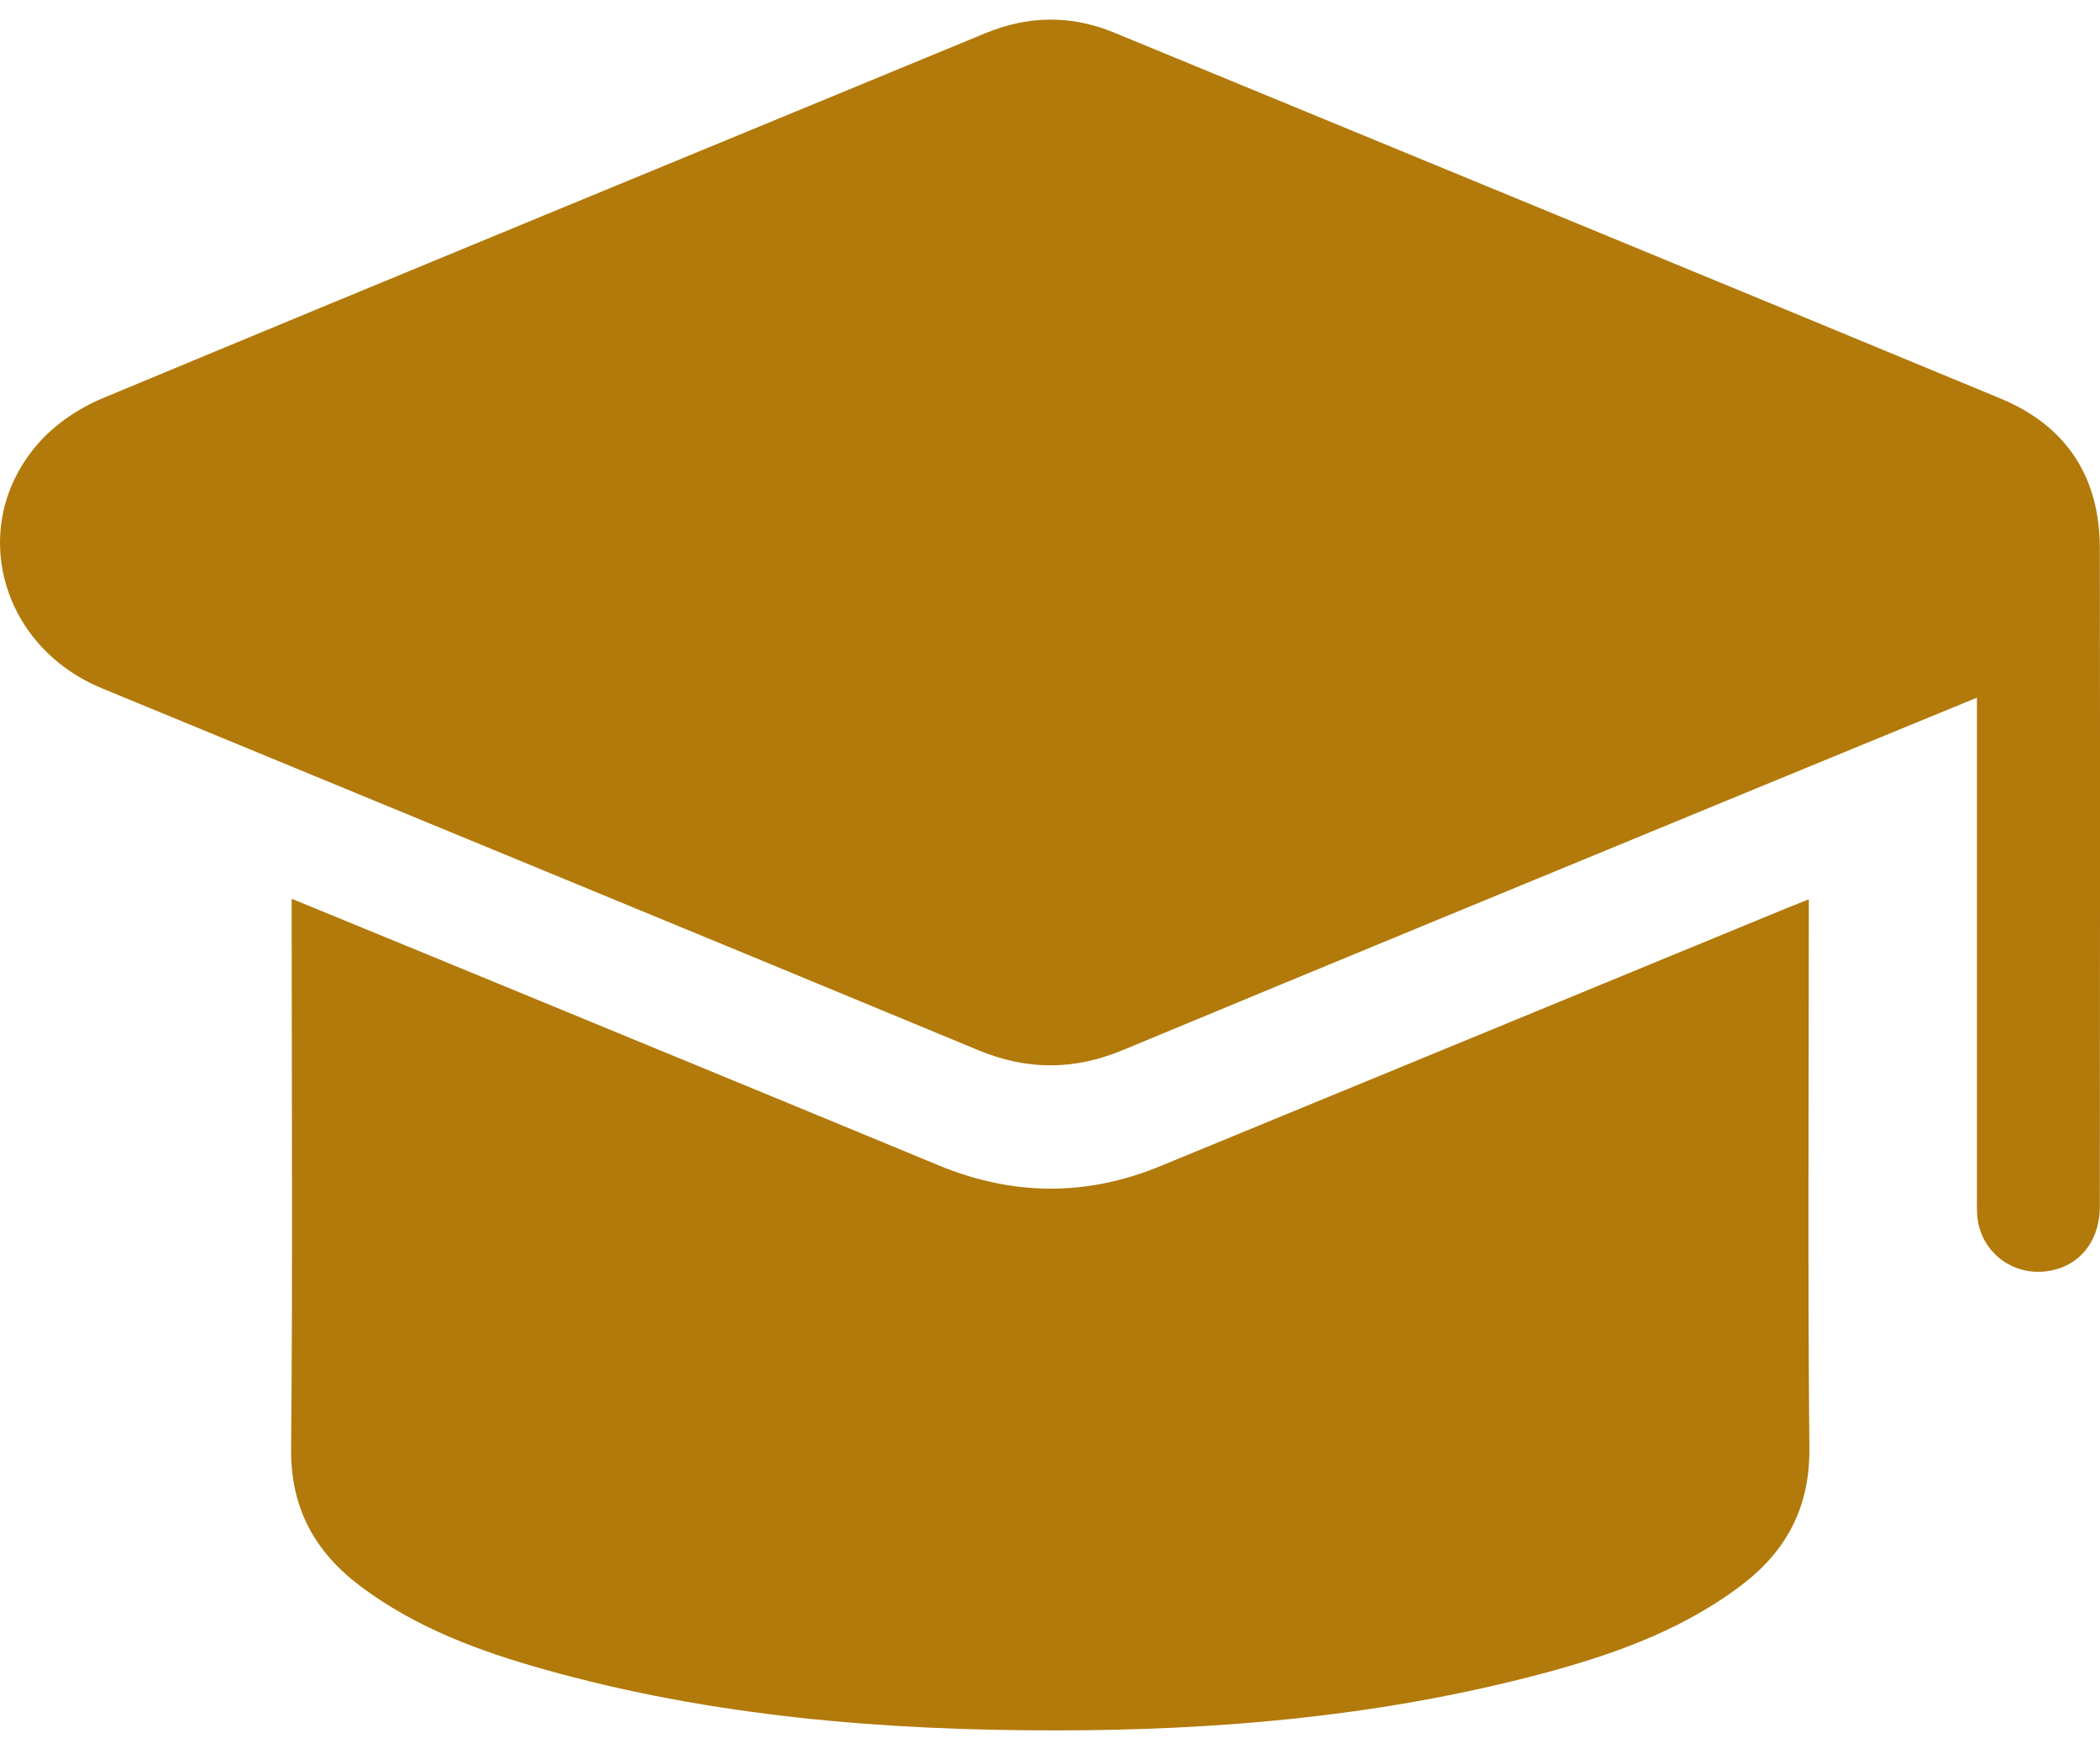 <svg width="85" height="71" viewBox="0 0 85 71" fill="none" xmlns="http://www.w3.org/2000/svg">
<g clip-path="url(#clip0_74_431)">
<path d="M80.016 28.238C76.985 29.483 74.108 30.666 71.23 31.851C62.637 35.396 54.041 38.927 45.458 42.498C43.48 43.32 41.59 43.33 39.603 42.508C27.783 37.602 15.944 32.74 4.117 27.855C-0.033 26.137 -1.336 21.218 1.559 17.935C2.24 17.162 3.2 16.514 4.164 16.115C16.05 11.163 27.966 6.271 39.872 1.349C41.63 0.622 43.358 0.603 45.105 1.323C57.065 6.254 69.027 11.176 80.976 16.131C83.651 17.241 84.99 19.316 84.993 22.193C85.007 31.069 85 39.944 84.993 48.82C84.993 50.284 84.116 51.311 82.79 51.459C81.518 51.602 80.365 50.802 80.082 49.547C80.006 49.203 80.019 48.837 80.019 48.483C80.016 42.082 80.019 35.677 80.019 29.275V28.241L80.016 28.238Z" fill="#B27A0B"/>
<path d="M11.806 36.377C14.106 37.322 16.296 38.217 18.482 39.119C24.985 41.798 31.491 44.474 37.991 47.166C40.975 48.401 43.955 48.434 46.939 47.209C55.333 43.757 63.723 40.295 72.114 36.84C72.439 36.704 72.772 36.579 73.214 36.4V37.352C73.214 44.444 73.17 51.532 73.237 58.625C73.26 61.023 72.293 62.807 70.439 64.197C67.874 66.123 64.886 67.111 61.823 67.894C55.572 69.489 49.189 70.034 42.759 70.037C35.771 70.041 28.843 69.476 22.081 67.583C19.412 66.837 16.824 65.882 14.584 64.197C12.73 62.803 11.76 61.026 11.783 58.628C11.85 51.566 11.806 44.5 11.806 37.438V36.38V36.377Z" fill="#B27A0B"/>
</g>
<defs>
<clipPath id="clip0_74_431">
<rect width="85" height="69.243" fill="white" transform="translate(0 0.794)"/>
</clipPath>
</defs>
</svg>
